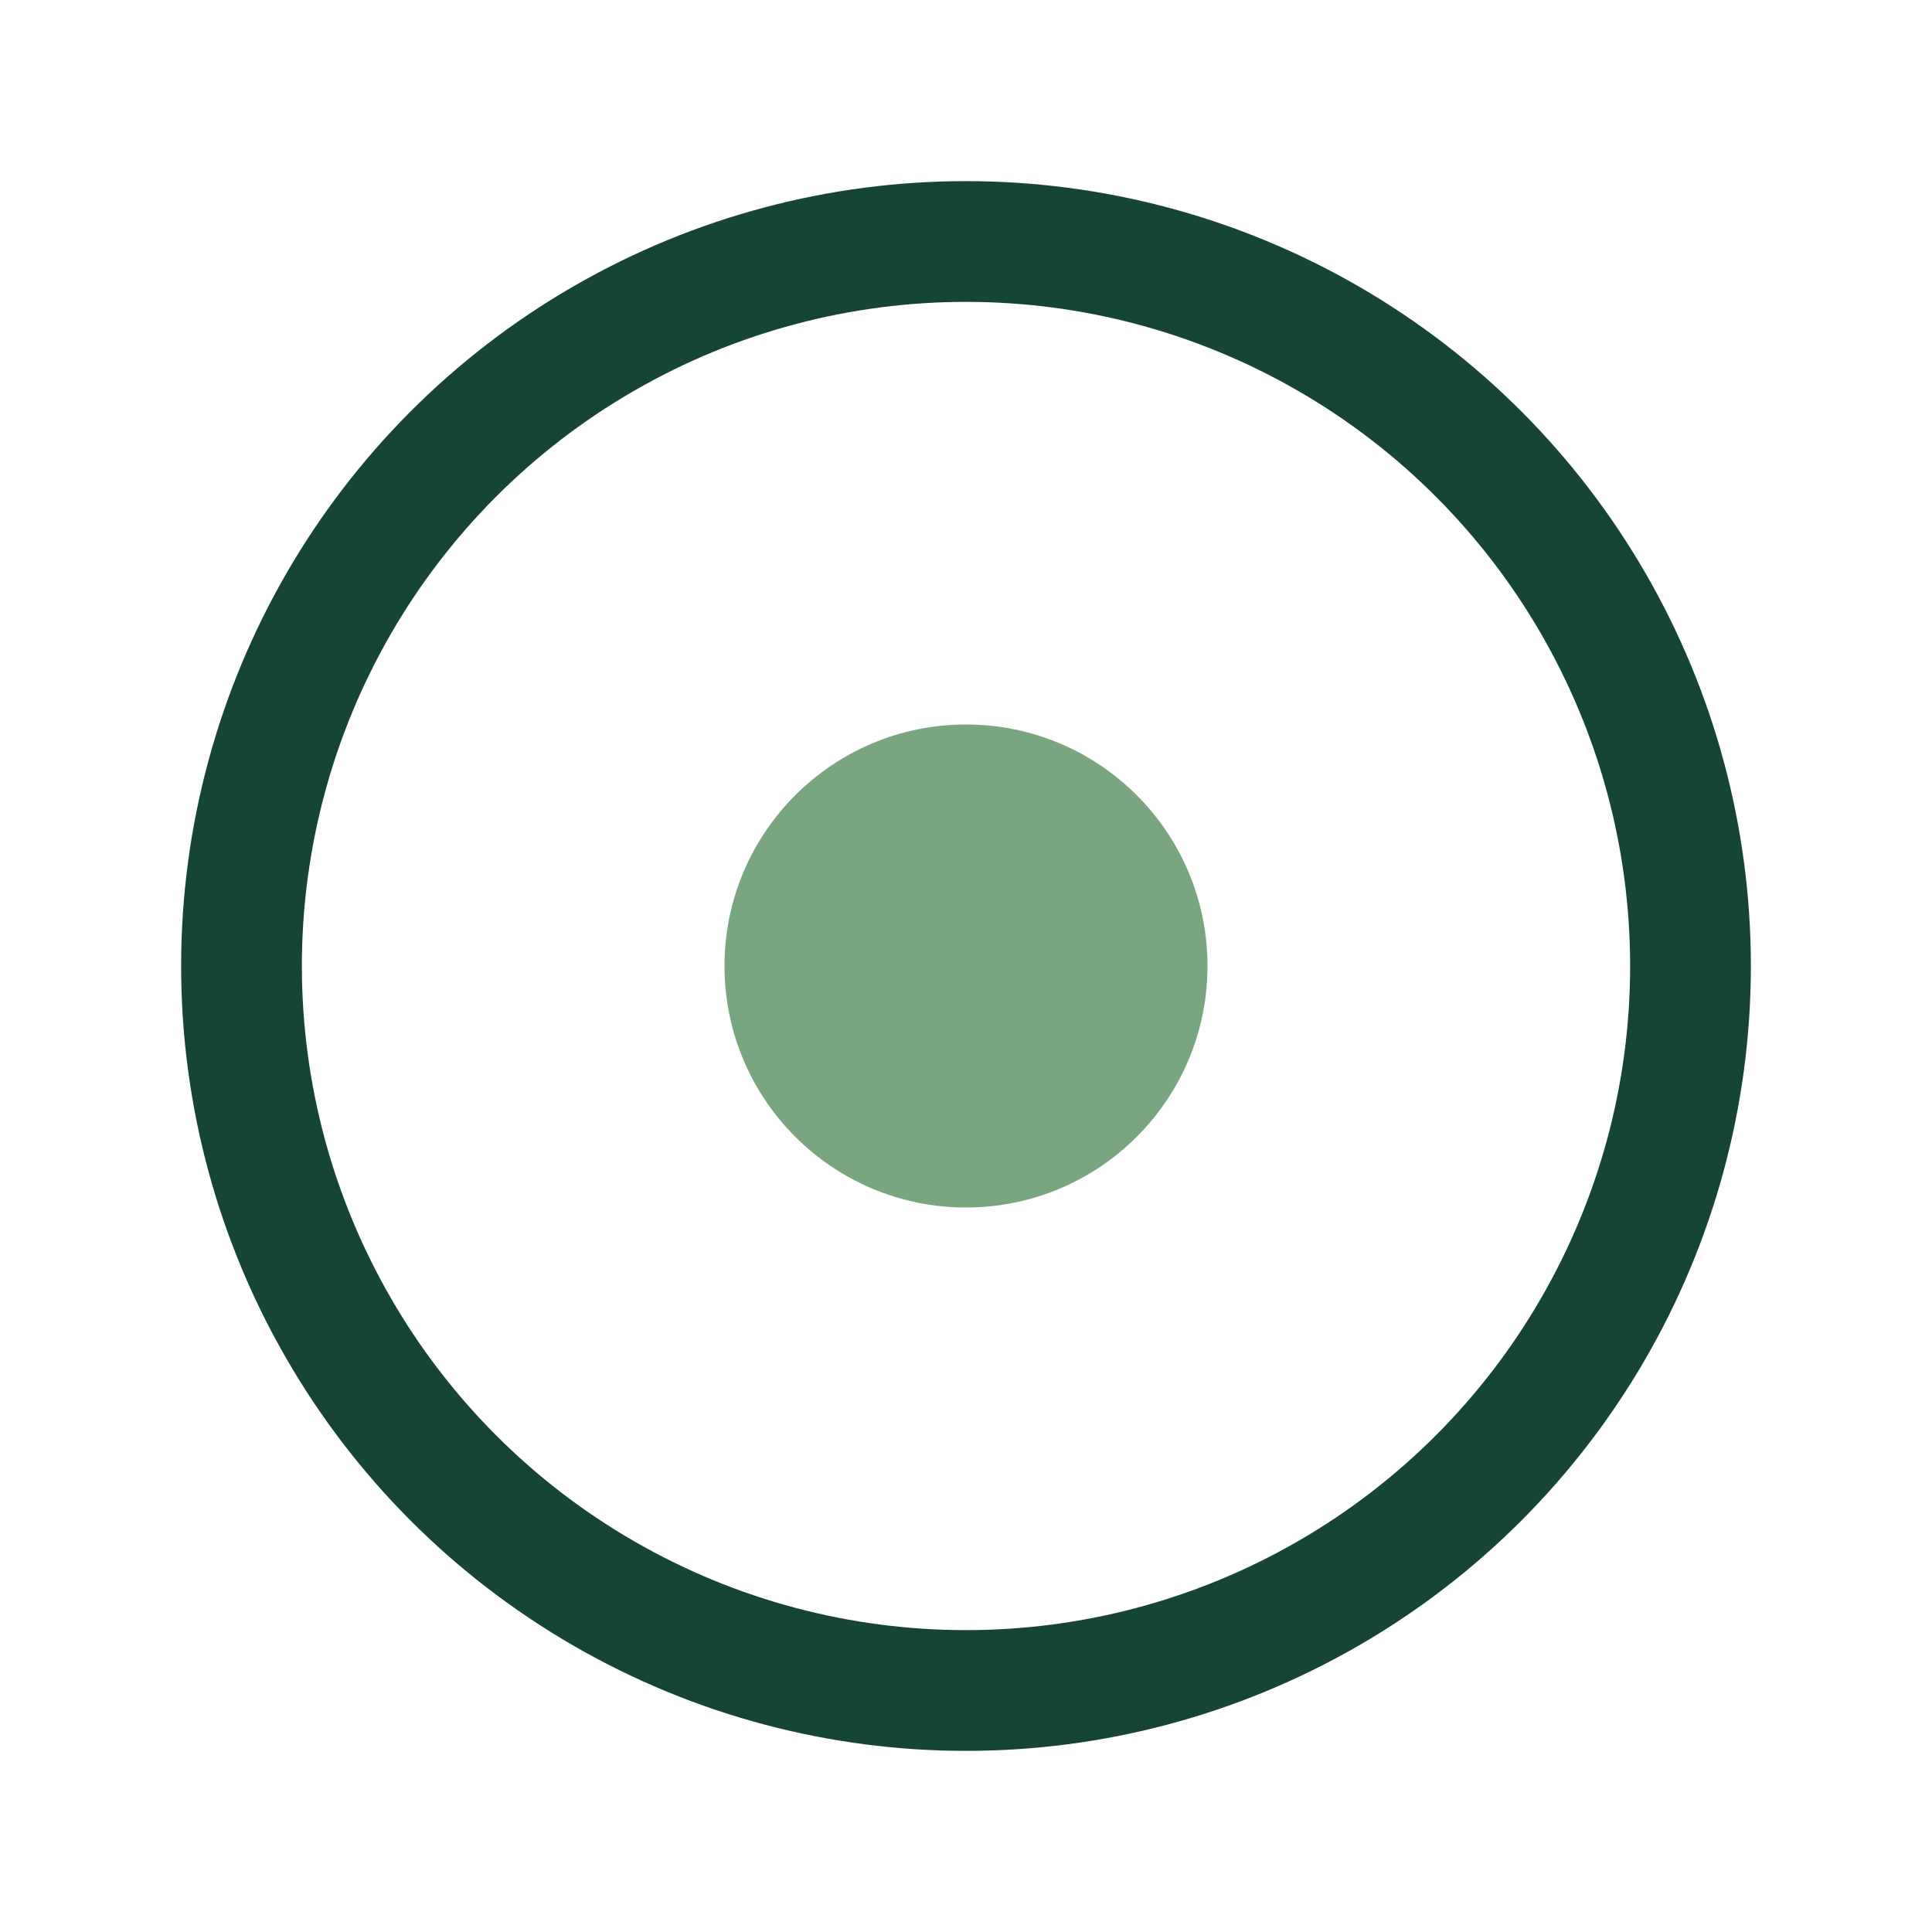 <?xml version="1.0" encoding="UTF-8"?>
<svg xmlns="http://www.w3.org/2000/svg" width="32" height="32" viewBox="0 0 32 32"><circle cx="16" cy="16" r="12" stroke="#174534" stroke-width="2" fill="none"/><circle cx="16" cy="16" r="4" fill="#79A67E"/></svg>